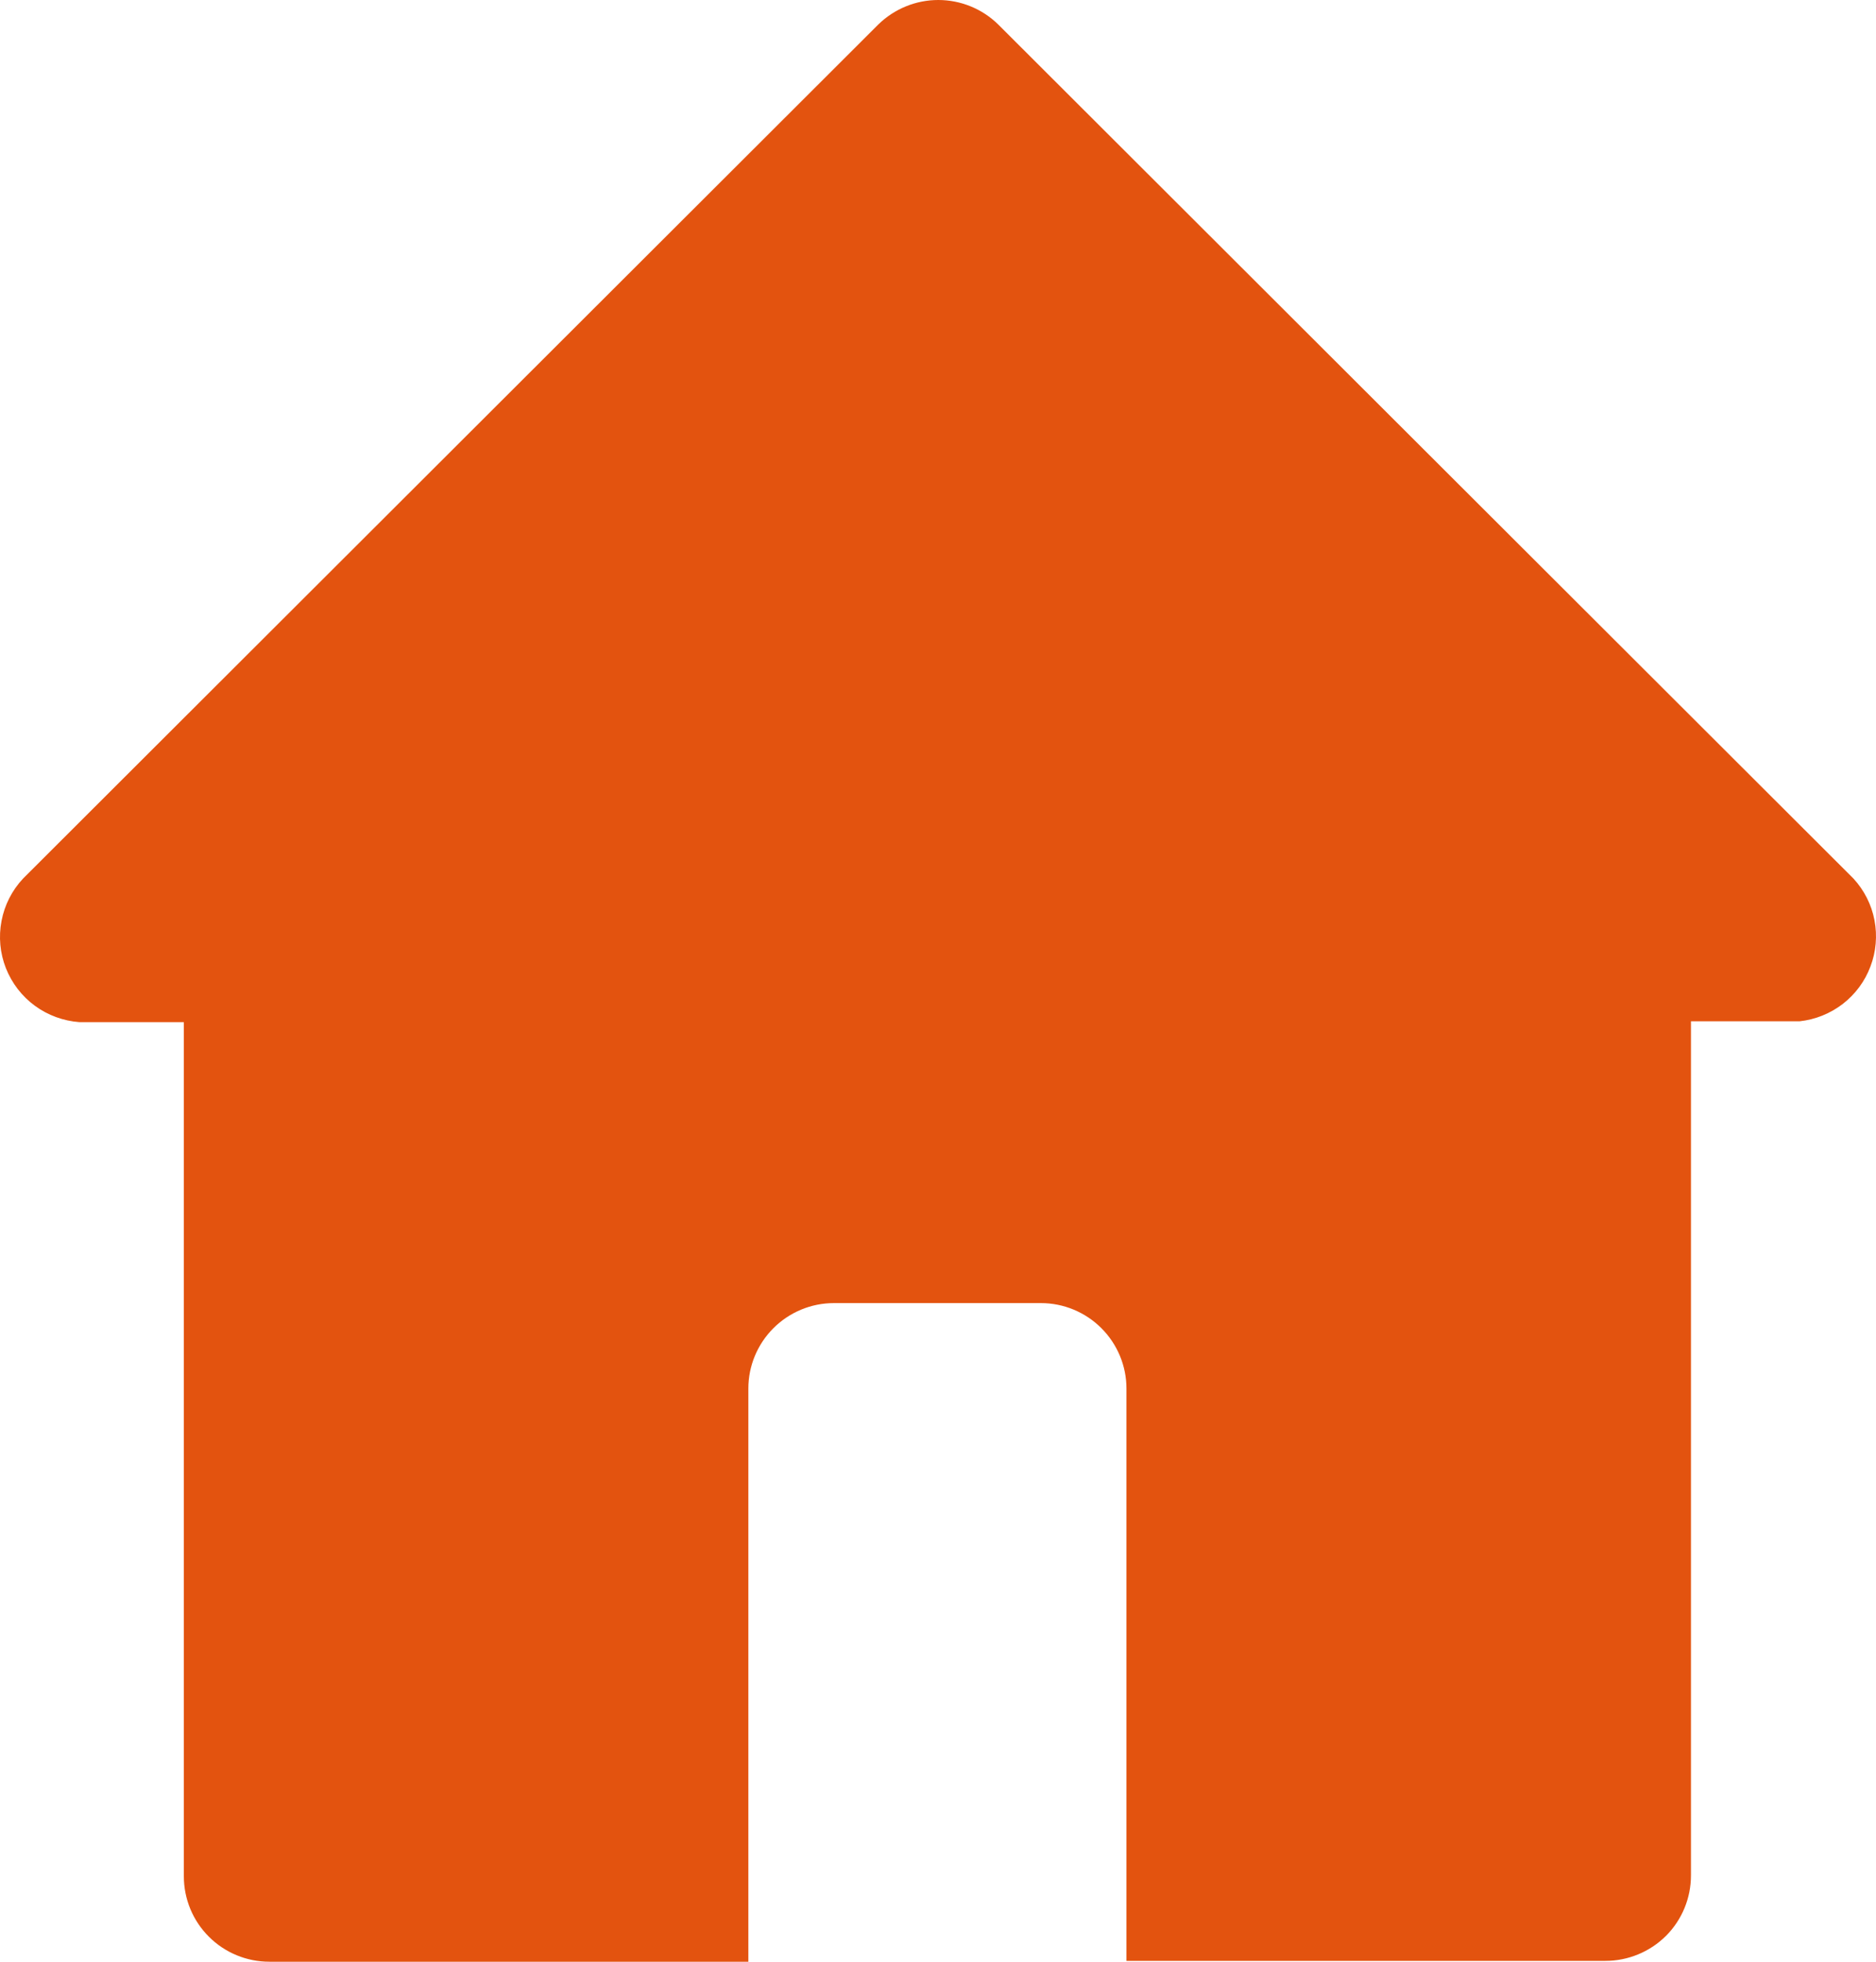 <svg width="22" height="23" viewBox="0 0 22 23" fill="none" xmlns="http://www.w3.org/2000/svg">
<path d="M21.736 10.301L11.705 0.286C11.518 0.103 11.266 0 11.003 0C10.741 0 10.489 0.103 10.301 0.286L0.27 10.301C0.141 10.439 0.053 10.611 0.018 10.797C-0.018 10.983 0 11.175 0.069 11.351C0.139 11.527 0.256 11.68 0.409 11.792C0.562 11.904 0.743 11.97 0.932 11.984H2.156V21.998C2.156 22.264 2.261 22.519 2.45 22.707C2.638 22.895 2.893 23 3.159 23H8.776V16.28C8.776 16.014 8.882 15.76 9.07 15.572C9.258 15.384 9.513 15.278 9.779 15.278H12.207C12.473 15.278 12.728 15.384 12.916 15.572C13.104 15.76 13.21 16.014 13.21 16.28V22.99H18.827C19.093 22.99 19.349 22.884 19.537 22.697C19.725 22.509 19.83 22.254 19.83 21.988V11.974H21.104C21.289 11.954 21.464 11.883 21.611 11.77C21.758 11.656 21.87 11.505 21.935 11.331C22.001 11.158 22.017 10.97 21.982 10.788C21.947 10.606 21.862 10.438 21.736 10.301Z" fill="#E3530F"/>
</svg>
